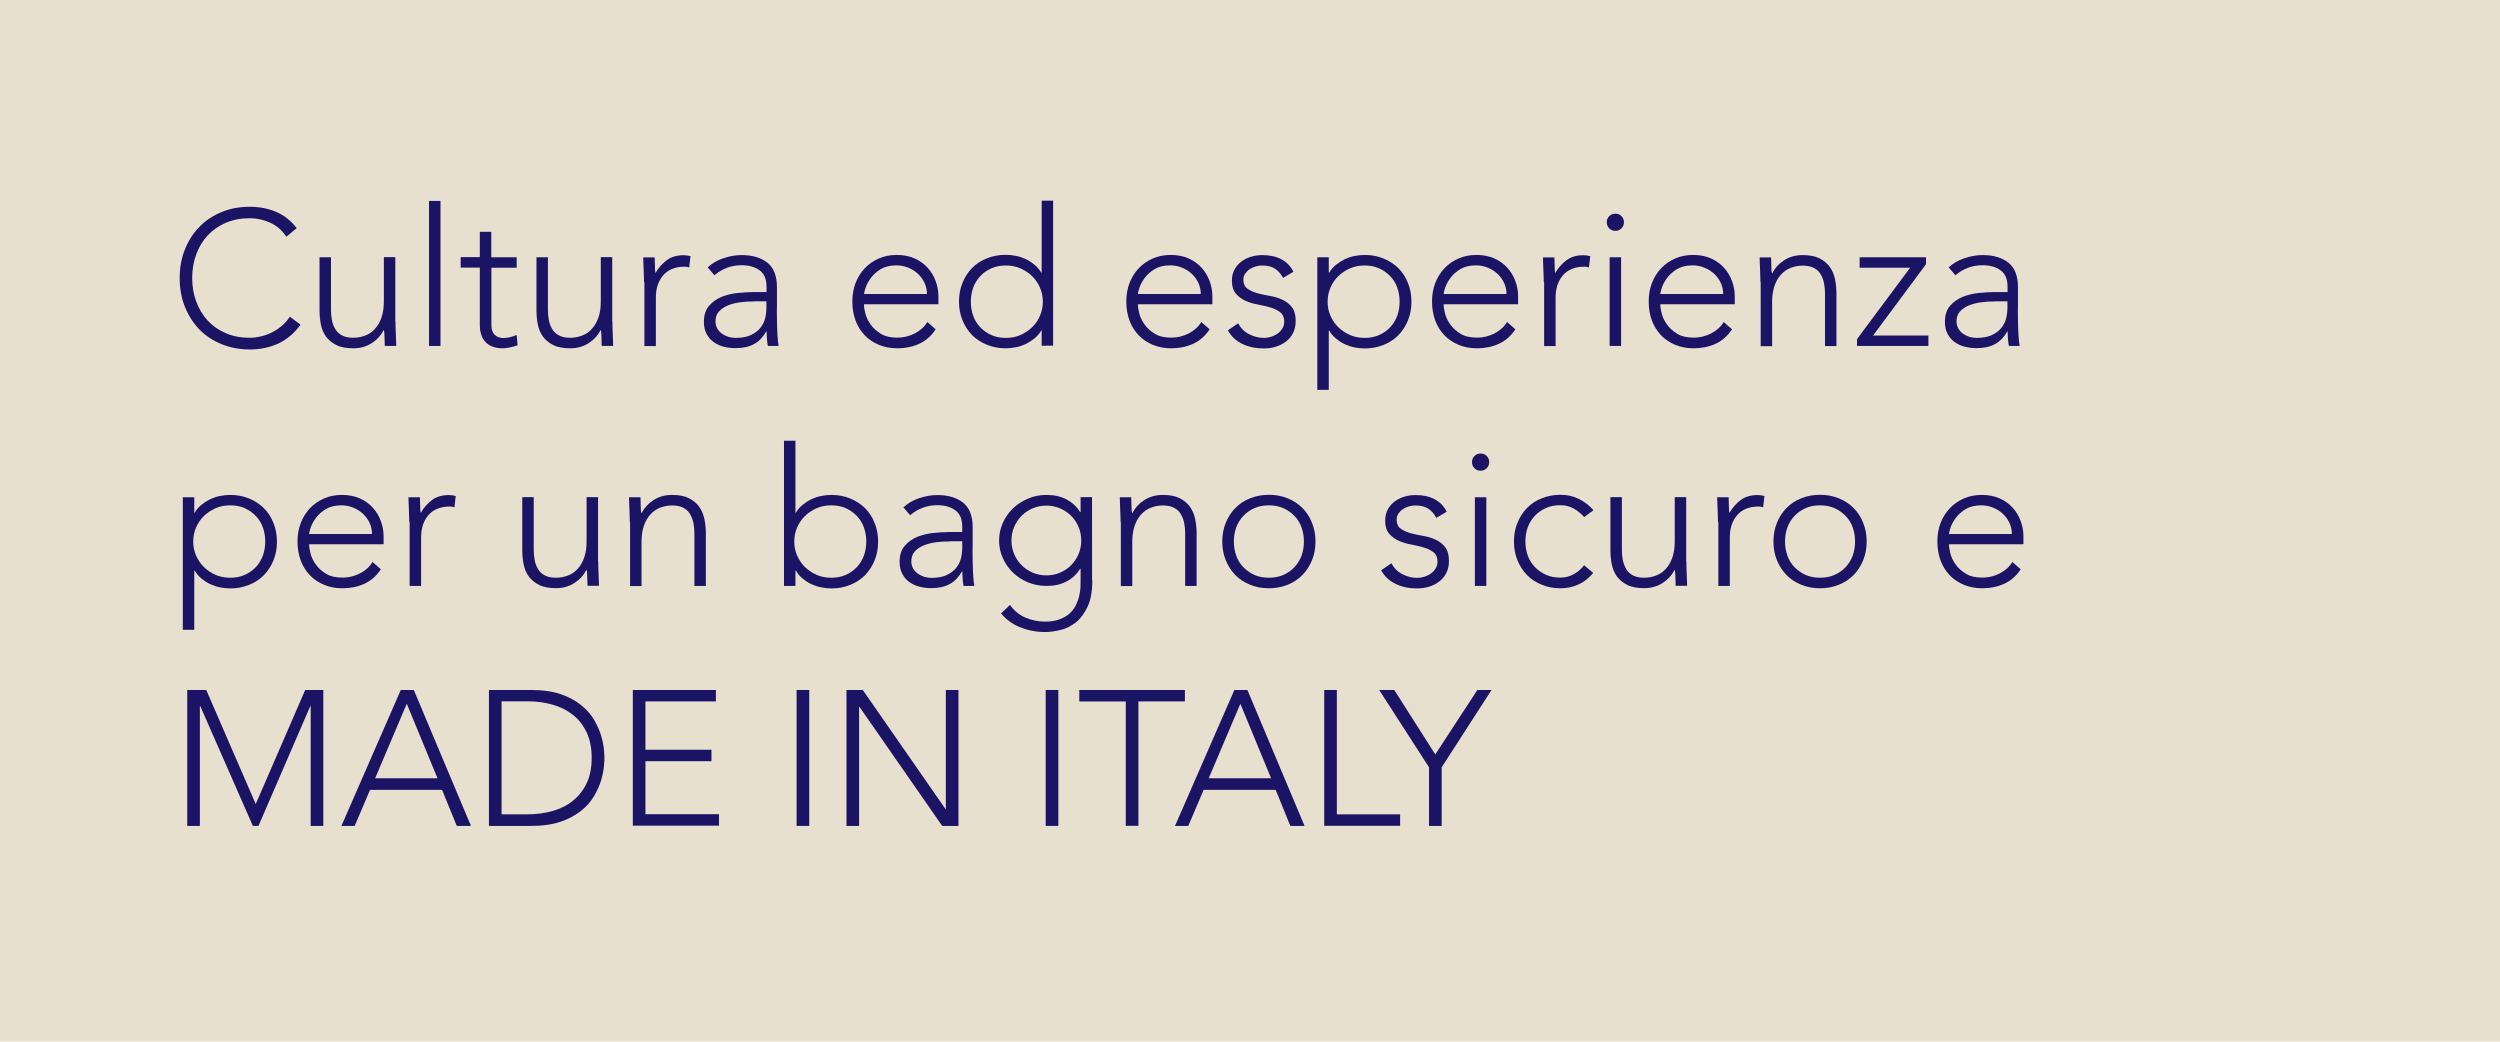 <?xml version="1.0" encoding="utf-8"?>
<!-- Generator: Adobe Illustrator 26.3.1, SVG Export Plug-In . SVG Version: 6.00 Build 0)  -->
<svg version="1.1" id="Livello_1" xmlns="http://www.w3.org/2000/svg" xmlns:xlink="http://www.w3.org/1999/xlink" x="0px" y="0px"
	 viewBox="0 0 1920 800" style="enable-background:new 0 0 1920 800;" xml:space="preserve">
<style type="text/css">
	.st0{fill:#E8E0CF;}
	.st1{fill:#736357;}
	.st2{fill:#662D91;}
	.st3{fill:#998675;}
	.st4{fill:#1B1464;}
</style>
<rect x="-4.8" y="-0.7" class="st0" width="1930.4" height="808.8"/>
<g>
	<path class="st4" d="M230.8,249.4c-5,6.8-10.8,11.6-17.4,14.6c-6.6,2.9-13.7,4.4-21.4,4.4c-8,0-15.3-1.4-21.9-4.1
		c-6.6-2.7-12.3-6.5-17-11.3c-4.7-4.9-8.4-10.7-11.1-17.4c-2.7-6.7-4-14.1-4-22s1.3-15.3,4-22c2.7-6.7,6.3-12.5,11.1-17.3
		c4.7-4.9,10.4-8.7,17-11.4c6.6-2.8,13.9-4.1,21.9-4.1c7.1,0,13.7,1.3,19.8,3.8c6.1,2.5,11.5,6.7,16.1,12.6l-8,6.6
		c-3.2-4.9-7.4-8.5-12.5-10.8c-5.1-2.3-10.2-3.4-15.6-3.4c-6.8,0-12.9,1.2-18.4,3.5c-5.5,2.4-10.1,5.6-13.9,9.7s-6.8,9-8.8,14.6
		c-2.1,5.6-3.1,11.6-3.1,18.1s1,12.5,3.1,18.1c2.1,5.6,5,10.5,8.8,14.6s8.5,7.4,13.9,9.7c5.5,2.4,11.6,3.5,18.4,3.5
		c2.7,0,5.4-0.3,8.3-1c2.8-0.6,5.6-1.6,8.3-2.9c2.7-1.3,5.3-3,7.7-5c2.5-2,4.6-4.4,6.5-7.3L230.8,249.4z"/>
	<path class="st4" d="M303.7,246.6c0,1.3,0,2.8,0.1,4.6c0.1,1.8,0.2,3.7,0.2,5.5c0,1.9,0.1,3.6,0.2,5.2c0.1,1.6,0.1,2.9,0.1,3.8
		h-8.8c-0.1-2.6-0.2-5-0.2-7.4c-0.1-2.4-0.2-3.9-0.4-4.6h-0.4c-1.8,3.7-4.7,7-8.8,9.7c-4.1,2.7-8.9,4.1-14.4,4.1
		c-5.3,0-9.7-0.8-13-2.5c-3.4-1.7-6-3.9-8-6.6c-1.9-2.7-3.2-5.8-3.9-9.4c-0.7-3.5-1-7.2-1-10.9v-40.5h8.8v40.1c0,2.8,0.2,5.4,0.7,8
		c0.5,2.6,1.3,4.9,2.6,7c1.2,2.1,2.9,3.7,5.2,4.9c2.2,1.2,5.1,1.8,8.6,1.8c3.2,0,6.3-0.6,9.2-1.7c2.9-1.1,5.4-2.8,7.5-5.2
		c2.1-2.3,3.8-5.2,5-8.7c1.2-3.5,1.8-7.6,1.8-12.3v-34h8.8V246.6z"/>
	<path class="st4" d="M329.5,154.3h8.8v111.4h-8.8V154.3z"/>
	<path class="st4" d="M396.9,205.6h-19.5V250c0,3,0.8,5.4,2.5,7.1c1.7,1.7,4,2.5,6.9,2.5c1.7,0,3.4-0.2,5.1-0.7
		c1.7-0.4,3.4-1,4.9-1.7l0.7,8c-1.7,0.6-3.6,1.1-5.7,1.6c-2.2,0.5-4.1,0.7-5.7,0.7c-3.1,0-5.8-0.5-8.1-1.4c-2.3-0.9-4.1-2.2-5.5-3.8
		c-1.4-1.6-2.4-3.4-3-5.5c-0.6-2.1-1-4.4-1-6.9v-44.4h-14.7v-8h14.7V178h8.8v19.6h19.5V205.6z"/>
	<path class="st4" d="M470.3,246.6c0,1.3,0,2.8,0.1,4.6c0.1,1.8,0.2,3.7,0.2,5.5c0,1.9,0.1,3.6,0.2,5.2c0.1,1.6,0.1,2.9,0.1,3.8
		h-8.8c-0.1-2.6-0.2-5-0.2-7.4c-0.1-2.4-0.2-3.9-0.4-4.6h-0.4c-1.8,3.7-4.7,7-8.8,9.7c-4.1,2.7-8.9,4.1-14.4,4.1
		c-5.3,0-9.7-0.8-13-2.5c-3.4-1.7-6-3.9-8-6.6c-1.9-2.7-3.2-5.8-3.9-9.4c-0.7-3.5-1-7.2-1-10.9v-40.5h8.8v40.1c0,2.8,0.2,5.4,0.7,8
		c0.5,2.6,1.3,4.9,2.6,7c1.2,2.1,2.9,3.7,5.2,4.9c2.2,1.2,5.1,1.8,8.6,1.8c3.2,0,6.3-0.6,9.2-1.7c2.9-1.1,5.4-2.8,7.5-5.2
		c2.1-2.3,3.8-5.2,5-8.7c1.2-3.5,1.8-7.6,1.8-12.3v-34h8.8V246.6z"/>
	<path class="st4" d="M494.6,216.8c0-1.3-0.1-2.8-0.1-4.6c-0.1-1.8-0.2-3.7-0.2-5.5c-0.1-1.9-0.1-3.6-0.2-5.2
		c-0.1-1.6-0.1-2.9-0.1-3.8h8.8c0.1,2.6,0.2,5,0.2,7.4c0,2.4,0.2,3.9,0.4,4.6c2.3-4,5.2-7.3,8.7-9.9c3.5-2.6,7.9-3.8,13-3.8
		c0.9,0,1.7,0.1,2.6,0.2c0.8,0.1,1.7,0.3,2.6,0.5l-1,8.7c-1.2-0.4-2.3-0.6-3.4-0.6c-3.8,0-7.1,0.6-9.9,1.8c-2.8,1.2-5.1,2.9-6.9,5.1
		c-1.8,2.2-3.2,4.7-4.1,7.6c-0.9,2.9-1.3,6-1.3,9.4v37.1h-8.8V216.8z"/>
	<path class="st4" d="M596.6,237.1c0,3.3,0,6.3,0.1,9c0,2.7,0.1,5.1,0.2,7.4c0.1,2.3,0.2,4.4,0.4,6.3c0.1,2,0.4,3.9,0.7,5.9h-8.3
		c-0.6-3.3-0.9-7-0.9-11.1h-0.3c-2.6,4.4-5.7,7.7-9.5,9.7c-3.8,2.1-8.6,3.1-14.4,3.1c-2.9,0-5.8-0.4-8.7-1.1
		c-2.9-0.7-5.4-1.9-7.7-3.5c-2.3-1.6-4.1-3.7-5.5-6.3c-1.4-2.6-2.1-5.6-2.1-9.3c0-5.2,1.3-9.3,4-12.4c2.7-3,5.9-5.3,9.8-6.9
		c3.9-1.5,8-2.5,12.4-2.9c4.4-0.4,8.2-0.7,11.6-0.7h10.3v-4.1c0-5.9-1.8-10.1-5.5-12.7c-3.6-2.6-8.2-3.8-13.7-3.8
		c-7.9,0-14.8,2.6-20.8,7.7l-5.2-6c3.2-3.1,7.3-5.5,12.1-7.1c4.8-1.6,9.4-2.4,13.9-2.4c8.3,0,14.8,1.9,19.8,5.8
		c4.9,3.9,7.4,10.1,7.4,18.8V237.1z M578.9,231.5c-3.7,0-7.3,0.2-10.8,0.7c-3.5,0.5-6.6,1.3-9.4,2.5c-2.8,1.2-5,2.8-6.7,4.7
		c-1.7,2-2.5,4.4-2.5,7.4c0,2.1,0.5,3.9,1.4,5.5c0.9,1.6,2.1,2.9,3.6,4c1.5,1,3.1,1.8,4.9,2.4c1.8,0.5,3.7,0.8,5.5,0.8
		c4.7,0,8.6-0.7,11.6-2.1c3-1.4,5.5-3.2,7.3-5.4c1.8-2.2,3.1-4.7,3.8-7.5c0.7-2.8,1-5.6,1-8.5v-4.6H578.9z"/>
	<path class="st4" d="M718.6,252.9c-3.4,5.2-7.7,8.9-12.8,11.2c-5.1,2.3-10.6,3.4-16.7,3.4c-5.2,0-9.9-0.9-14.2-2.7
		c-4.2-1.8-7.9-4.2-10.9-7.4c-3-3.2-5.4-7-7-11.4c-1.6-4.4-2.4-9.2-2.4-14.5c0-5.1,0.8-9.8,2.5-14.2c1.7-4.3,4-8.1,7.1-11.3
		c3-3.2,6.6-5.7,10.8-7.5c4.1-1.8,8.7-2.7,13.7-2.7c5.2,0,9.8,0.9,13.8,2.7c4,1.8,7.3,4.2,10,7.2c2.7,3,4.7,6.4,6.1,10.2
		c1.4,3.8,2.1,7.7,2.1,11.6v6.2h-57.2c0,1.9,0.4,4.3,1.1,7.1c0.7,2.9,2.1,5.7,4.1,8.5c2,2.8,4.6,5.1,7.9,7.1c3.3,2,7.5,2.9,12.8,2.9
		c4.5,0,8.9-1.1,13.1-3.2c4.2-2.2,7.5-5.1,9.7-8.8L718.6,252.9z M711.9,225.9c0-3-0.6-5.9-1.8-8.5c-1.2-2.7-2.9-5-5-7
		c-2.1-2-4.6-3.6-7.5-4.8c-2.9-1.2-6-1.8-9.2-1.8c-4.8,0-8.8,1-12,2.9c-3.2,2-5.7,4.2-7.6,6.8c-1.9,2.6-3.2,5-4,7.4
		c-0.8,2.4-1.2,4.1-1.2,4.9H711.9z"/>
	<path class="st4" d="M800,253.8h-0.3c-1.4,2.4-3.1,4.4-5.2,6.1c-2.1,1.7-4.3,3.1-6.7,4.3c-2.4,1.1-4.9,2-7.6,2.5
		c-2.7,0.5-5.3,0.8-7.8,0.8c-5.2,0-10-0.9-14.4-2.7c-4.4-1.8-8.2-4.2-11.4-7.4c-3.1-3.2-5.6-7-7.4-11.4c-1.8-4.4-2.7-9.2-2.7-14.4
		c0-5.2,0.9-10,2.7-14.4c1.8-4.4,4.2-8.2,7.4-11.4c3.1-3.2,6.9-5.7,11.4-7.4c4.4-1.8,9.2-2.7,14.4-2.7c2.6,0,5.2,0.3,7.8,0.8
		c2.7,0.5,5.2,1.4,7.6,2.5c2.4,1.1,4.6,2.6,6.7,4.3c2.1,1.7,3.8,3.8,5.2,6.1h0.3v-55.3h8.8v111.4H800V253.8z M800.9,231.7
		c0-3.8-0.7-7.4-2.2-10.8s-3.5-6.3-6-8.8c-2.6-2.5-5.6-4.5-9-6c-3.4-1.5-7.2-2.2-11.2-2.2c-4.1,0-7.9,0.7-11.2,2.2
		c-3.3,1.5-6.2,3.5-8.5,6s-4.2,5.5-5.4,8.8c-1.2,3.4-1.8,7-1.8,10.8s0.6,7.4,1.8,10.8c1.2,3.4,3,6.3,5.4,8.8s5.2,4.5,8.5,6
		c3.3,1.5,7.1,2.2,11.2,2.2c4,0,7.8-0.7,11.2-2.2c3.4-1.5,6.4-3.5,9-6c2.6-2.5,4.6-5.5,6-8.8S800.9,235.5,800.9,231.7z"/>
	<path class="st4" d="M929,252.9c-3.4,5.2-7.7,8.9-12.8,11.2c-5.1,2.3-10.6,3.4-16.7,3.4c-5.2,0-9.9-0.9-14.2-2.7
		c-4.2-1.8-7.9-4.2-10.9-7.4c-3-3.2-5.4-7-7-11.4c-1.6-4.4-2.4-9.2-2.4-14.5c0-5.1,0.8-9.8,2.5-14.2c1.7-4.3,4-8.1,7.1-11.3
		c3-3.2,6.6-5.7,10.8-7.5c4.1-1.8,8.7-2.7,13.7-2.7c5.2,0,9.8,0.9,13.8,2.7c4,1.8,7.3,4.2,10,7.2c2.7,3,4.7,6.4,6.1,10.2
		c1.4,3.8,2.1,7.7,2.1,11.6v6.2h-57.2c0,1.9,0.4,4.3,1.1,7.1c0.7,2.9,2.1,5.7,4.1,8.5c2,2.8,4.6,5.1,7.9,7.1c3.3,2,7.5,2.9,12.8,2.9
		c4.5,0,8.9-1.1,13.1-3.2c4.2-2.2,7.5-5.1,9.7-8.8L929,252.9z M922.2,225.9c0-3-0.6-5.9-1.8-8.5c-1.2-2.7-2.9-5-5-7
		c-2.1-2-4.6-3.6-7.5-4.8c-2.9-1.2-6-1.8-9.2-1.8c-4.8,0-8.8,1-12,2.9c-3.2,2-5.7,4.2-7.6,6.8c-1.9,2.6-3.2,5-4,7.4
		c-0.8,2.4-1.2,4.1-1.2,4.9H922.2z"/>
	<path class="st4" d="M950.9,248.3c1.9,3.6,4.6,6.4,8.3,8.3c3.6,1.9,7.5,2.9,11.5,2.9c1.9,0,3.7-0.3,5.6-0.9c1.9-0.6,3.5-1.4,5-2.5
		c1.5-1.1,2.7-2.4,3.6-3.9c0.9-1.5,1.4-3.3,1.4-5.2c0-3.1-1-5.5-3-7.1c-2-1.6-4.5-2.8-7.4-3.7c-2.9-0.9-6.2-1.6-9.7-2.3
		c-3.5-0.6-6.8-1.6-9.7-2.9s-5.4-3.2-7.4-5.5c-2-2.4-3-5.7-3-10c0-3.3,0.7-6.2,2.1-8.7c1.4-2.5,3.2-4.5,5.4-6.1
		c2.2-1.6,4.7-2.8,7.4-3.6c2.8-0.8,5.6-1.2,8.4-1.2c5.6,0,10.4,1,14.5,3.1c4.1,2.1,7.2,5.3,9.5,9.7l-8,4.7c-1.7-3.1-3.8-5.5-6.3-7.1
		s-5.8-2.4-9.8-2.4c-1.6,0-3.2,0.2-4.9,0.7c-1.7,0.5-3.3,1.2-4.6,2.1c-1.4,0.9-2.5,2-3.5,3.4c-0.9,1.4-1.4,2.9-1.4,4.7
		c0,3,1,5.3,3,6.8c2,1.5,4.5,2.6,7.4,3.5c2.9,0.8,6.2,1.5,9.7,2.1c3.5,0.6,6.8,1.5,9.7,2.9c2.9,1.3,5.4,3.2,7.4,5.7
		c2,2.5,3,6.1,3,10.7c0,3.5-0.7,6.6-2,9.2c-1.3,2.6-3.1,4.8-5.5,6.6c-2.3,1.8-4.9,3.1-7.9,4c-2.9,0.9-6,1.3-9.3,1.3
		c-5.9,0-11.3-1.1-16.1-3.4c-4.9-2.3-8.6-5.7-11.3-10.5L950.9,248.3z"/>
	<path class="st4" d="M1011.7,197.6h8.8v11.9h0.3c1.4-2.4,3.1-4.4,5.2-6.1c2.1-1.7,4.3-3.1,6.7-4.3c2.4-1.1,4.9-2,7.6-2.5
		c2.7-0.5,5.3-0.8,7.8-0.8c5.2,0,10,0.9,14.4,2.7c4.4,1.8,8.2,4.3,11.4,7.4c3.2,3.2,5.7,7,7.4,11.4c1.8,4.4,2.7,9.2,2.7,14.4
		c0,5.2-0.9,10-2.7,14.4c-1.8,4.4-4.3,8.2-7.4,11.4c-3.2,3.2-7,5.7-11.4,7.4c-4.4,1.8-9.2,2.7-14.4,2.7c-2.6,0-5.2-0.3-7.8-0.8
		c-2.7-0.5-5.2-1.4-7.6-2.5c-2.4-1.1-4.6-2.6-6.7-4.3c-2.1-1.7-3.8-3.8-5.2-6.1h-0.3v45.5h-8.8V197.6z M1019.6,231.7
		c0,3.8,0.7,7.4,2.2,10.8c1.5,3.4,3.5,6.3,6,8.8c2.6,2.5,5.6,4.5,9,6c3.4,1.5,7.2,2.2,11.2,2.2c4.1,0,7.9-0.7,11.2-2.2
		c3.3-1.5,6.2-3.5,8.5-6s4.2-5.5,5.4-8.8c1.2-3.4,1.8-7,1.8-10.8s-0.6-7.4-1.8-10.8c-1.2-3.4-3-6.3-5.4-8.8s-5.2-4.5-8.5-6
		c-3.3-1.5-7.1-2.2-11.2-2.2c-4,0-7.8,0.7-11.2,2.2c-3.4,1.5-6.4,3.5-9,6c-2.6,2.5-4.6,5.5-6,8.8
		C1020.4,224.2,1019.6,227.9,1019.6,231.7z"/>
	<path class="st4" d="M1163.8,252.9c-3.4,5.2-7.7,8.9-12.8,11.2c-5.1,2.3-10.6,3.4-16.7,3.4c-5.2,0-9.9-0.9-14.2-2.7
		c-4.2-1.8-7.9-4.2-10.9-7.4c-3-3.2-5.4-7-7-11.4c-1.6-4.4-2.4-9.2-2.4-14.5c0-5.1,0.8-9.8,2.5-14.2c1.7-4.3,4-8.1,7.1-11.3
		c3-3.2,6.6-5.7,10.8-7.5c4.1-1.8,8.7-2.7,13.7-2.7c5.2,0,9.8,0.9,13.8,2.7c4,1.8,7.3,4.2,10,7.2c2.7,3,4.7,6.4,6.1,10.2
		c1.4,3.8,2.1,7.7,2.1,11.6v6.2h-57.2c0,1.9,0.4,4.3,1.1,7.1c0.7,2.9,2.1,5.7,4.1,8.5c2,2.8,4.6,5.1,7.9,7.1c3.3,2,7.5,2.9,12.8,2.9
		c4.5,0,8.9-1.1,13.1-3.2c4.2-2.2,7.5-5.1,9.7-8.8L1163.8,252.9z M1157,225.9c0-3-0.6-5.9-1.8-8.5c-1.2-2.7-2.9-5-5-7
		c-2.1-2-4.6-3.6-7.5-4.8c-2.9-1.2-6-1.8-9.2-1.8c-4.8,0-8.8,1-12,2.9c-3.2,2-5.7,4.2-7.6,6.8c-1.9,2.6-3.2,5-4,7.4
		c-0.8,2.4-1.2,4.1-1.2,4.9H1157z"/>
	<path class="st4" d="M1185.6,216.8c0-1.3-0.1-2.8-0.1-4.6c-0.1-1.8-0.2-3.7-0.2-5.5c-0.1-1.9-0.1-3.6-0.2-5.2
		c-0.1-1.6-0.1-2.9-0.1-3.8h8.8c0.1,2.6,0.2,5,0.2,7.4c0,2.4,0.2,3.9,0.4,4.6c2.3-4,5.2-7.3,8.7-9.9c3.5-2.6,7.9-3.8,13-3.8
		c0.9,0,1.7,0.1,2.6,0.2c0.8,0.1,1.7,0.3,2.6,0.5l-1,8.7c-1.2-0.4-2.3-0.6-3.4-0.6c-3.8,0-7.1,0.6-9.9,1.8c-2.8,1.2-5.1,2.9-6.9,5.1
		c-1.8,2.2-3.2,4.7-4.1,7.6c-0.9,2.9-1.3,6-1.3,9.4v37.1h-8.8V216.8z"/>
	<path class="st4" d="M1234,170.7c0-1.9,0.6-3.4,1.9-4.7c1.3-1.3,2.8-1.9,4.7-1.9c1.9,0,3.4,0.6,4.7,1.9c1.3,1.3,1.9,2.9,1.9,4.7
		c0,1.9-0.6,3.4-1.9,4.7c-1.3,1.3-2.9,1.9-4.7,1.9c-1.9,0-3.4-0.6-4.7-1.9C1234.6,174.1,1234,172.5,1234,170.7z M1236.2,197.6h8.8
		v68.1h-8.8V197.6z"/>
	<path class="st4" d="M1330.2,252.9c-3.4,5.2-7.7,8.9-12.8,11.2c-5.1,2.3-10.6,3.4-16.7,3.4c-5.2,0-9.9-0.9-14.2-2.7
		c-4.2-1.8-7.9-4.2-10.9-7.4c-3-3.2-5.4-7-7-11.4c-1.6-4.4-2.4-9.2-2.4-14.5c0-5.1,0.8-9.8,2.5-14.2c1.7-4.3,4-8.1,7.1-11.3
		c3-3.2,6.6-5.7,10.8-7.5c4.1-1.8,8.7-2.7,13.7-2.7c5.2,0,9.8,0.9,13.8,2.7c4,1.8,7.3,4.2,10,7.2c2.7,3,4.7,6.4,6.1,10.2
		c1.4,3.8,2.1,7.7,2.1,11.6v6.2h-57.2c0,1.9,0.4,4.3,1.1,7.1c0.7,2.9,2.1,5.7,4.1,8.5c2,2.8,4.6,5.1,7.9,7.1c3.3,2,7.5,2.9,12.8,2.9
		c4.5,0,8.9-1.1,13.1-3.2c4.2-2.2,7.5-5.1,9.7-8.8L1330.2,252.9z M1323.4,225.9c0-3-0.6-5.9-1.8-8.5c-1.2-2.7-2.9-5-5-7
		c-2.1-2-4.6-3.6-7.5-4.8c-2.9-1.2-6-1.8-9.2-1.8c-4.8,0-8.8,1-12,2.9c-3.2,2-5.7,4.2-7.6,6.8c-1.9,2.6-3.2,5-4,7.4
		c-0.8,2.4-1.2,4.1-1.2,4.9H1323.4z"/>
	<path class="st4" d="M1352,216.8c0-1.3-0.1-2.8-0.1-4.6c-0.1-1.8-0.2-3.7-0.2-5.5c-0.1-1.9-0.1-3.6-0.2-5.2
		c-0.1-1.6-0.1-2.9-0.1-3.8h8.8c0.1,2.6,0.2,5,0.2,7.4c0,2.4,0.2,3.9,0.4,4.6h0.4c1.8-3.7,4.7-7,8.8-9.7c4.1-2.7,8.9-4.1,14.4-4.1
		c5.3,0,9.6,0.8,13,2.5c3.3,1.7,6,3.9,7.9,6.6c1.9,2.7,3.2,5.8,4,9.4c0.7,3.5,1.1,7.2,1.1,10.9v40.5h-8.8v-40.1c0-2.8-0.2-5.4-0.7-8
		c-0.5-2.6-1.4-4.9-2.6-7c-1.2-2.1-2.9-3.7-5.2-4.9c-2.2-1.2-5.1-1.8-8.6-1.8c-3.2,0-6.3,0.6-9.2,1.7c-2.9,1.1-5.4,2.9-7.5,5.2
		c-2.1,2.3-3.8,5.2-5,8.7c-1.2,3.5-1.8,7.6-1.8,12.3v34h-8.8V216.8z"/>
	<path class="st4" d="M1426.2,260.4l40.8-54.8h-38.8v-8h51v5.3l-40.7,54.8h42.5v8h-54.8V260.4z"/>
	<path class="st4" d="M1549.7,237.1c0,3.3,0,6.3,0.1,9c0,2.7,0.1,5.1,0.2,7.4c0.1,2.3,0.2,4.4,0.4,6.3c0.1,2,0.4,3.9,0.7,5.9h-8.3
		c-0.6-3.3-0.9-7-0.9-11.1h-0.3c-2.6,4.4-5.7,7.7-9.5,9.7c-3.8,2.1-8.6,3.1-14.4,3.1c-2.9,0-5.8-0.4-8.7-1.1
		c-2.9-0.7-5.4-1.9-7.7-3.5c-2.3-1.6-4.1-3.7-5.5-6.3c-1.4-2.6-2.1-5.6-2.1-9.3c0-5.2,1.3-9.3,4-12.4c2.7-3,5.9-5.3,9.8-6.9
		c3.9-1.5,8-2.5,12.4-2.9c4.4-0.4,8.2-0.7,11.6-0.7h10.3v-4.1c0-5.9-1.8-10.1-5.5-12.7c-3.6-2.6-8.2-3.8-13.7-3.8
		c-7.9,0-14.8,2.6-20.8,7.7l-5.2-6c3.2-3.1,7.3-5.5,12.1-7.1c4.8-1.6,9.4-2.4,13.9-2.4c8.3,0,14.8,1.9,19.8,5.8
		c4.9,3.9,7.4,10.1,7.4,18.8V237.1z M1532,231.5c-3.7,0-7.3,0.2-10.8,0.7c-3.5,0.5-6.6,1.3-9.4,2.5c-2.8,1.2-5,2.8-6.7,4.7
		c-1.7,2-2.5,4.4-2.5,7.4c0,2.1,0.5,3.9,1.4,5.5c0.9,1.6,2.1,2.9,3.6,4c1.5,1,3.1,1.8,4.9,2.4c1.8,0.5,3.7,0.8,5.5,0.8
		c4.7,0,8.6-0.7,11.6-2.1c3-1.4,5.5-3.2,7.3-5.4c1.8-2.2,3.1-4.7,3.8-7.5c0.7-2.8,1-5.6,1-8.5v-4.6H1532z"/>
	<path class="st4" d="M140.4,381.9h8.8v11.9h0.3c1.4-2.4,3.1-4.4,5.2-6.1c2.1-1.7,4.3-3.1,6.7-4.3c2.4-1.1,4.9-2,7.6-2.5
		c2.7-0.5,5.3-0.8,7.8-0.8c5.2,0,10,0.9,14.4,2.7c4.4,1.8,8.2,4.3,11.4,7.4c3.2,3.2,5.7,7,7.4,11.4c1.8,4.4,2.7,9.2,2.7,14.4
		c0,5.2-0.9,10-2.7,14.4c-1.8,4.4-4.3,8.2-7.4,11.4c-3.2,3.2-7,5.7-11.4,7.4c-4.4,1.8-9.2,2.7-14.4,2.7c-2.6,0-5.2-0.3-7.8-0.8
		c-2.7-0.5-5.2-1.4-7.6-2.5c-2.4-1.1-4.6-2.6-6.7-4.3c-2.1-1.7-3.8-3.8-5.2-6.1h-0.3v45.5h-8.8V381.9z M148.4,415.9
		c0,3.8,0.7,7.4,2.2,10.8c1.5,3.4,3.5,6.3,6,8.8c2.6,2.5,5.6,4.5,9,6c3.4,1.5,7.2,2.2,11.2,2.2c4.1,0,7.9-0.7,11.2-2.2
		c3.3-1.5,6.2-3.5,8.5-6c2.4-2.5,4.1-5.5,5.4-8.8c1.2-3.4,1.8-7,1.8-10.8s-0.6-7.4-1.8-10.8c-1.2-3.4-3-6.3-5.4-8.8
		c-2.4-2.5-5.2-4.5-8.5-6c-3.3-1.5-7.1-2.2-11.2-2.2c-4,0-7.8,0.7-11.2,2.2c-3.4,1.5-6.4,3.5-9,6c-2.6,2.5-4.6,5.5-6,8.8
		C149.1,408.5,148.4,412.1,148.4,415.9z"/>
	<path class="st4" d="M292.5,437.2c-3.4,5.2-7.7,8.9-12.8,11.2c-5.1,2.3-10.6,3.4-16.7,3.4c-5.2,0-9.9-0.9-14.2-2.7
		c-4.2-1.8-7.9-4.2-10.9-7.4c-3-3.2-5.4-7-7-11.4c-1.6-4.4-2.4-9.2-2.4-14.5c0-5.1,0.8-9.8,2.5-14.2c1.7-4.3,4-8.1,7.1-11.3
		c3-3.2,6.6-5.7,10.8-7.5c4.1-1.8,8.7-2.7,13.7-2.7c5.2,0,9.8,0.9,13.8,2.7c4,1.8,7.3,4.2,10,7.2c2.7,3,4.7,6.4,6.1,10.2
		c1.4,3.8,2.1,7.7,2.1,11.6v6.2h-57.2c0,1.9,0.4,4.3,1.1,7.1c0.7,2.9,2.1,5.7,4.1,8.5c2,2.8,4.6,5.1,7.9,7.1c3.3,2,7.5,2.9,12.8,2.9
		c4.5,0,8.9-1.1,13.1-3.2c4.2-2.2,7.5-5.1,9.7-8.8L292.5,437.2z M285.7,410.2c0-3-0.6-5.9-1.8-8.5c-1.2-2.7-2.9-5-5-7
		c-2.1-2-4.6-3.6-7.5-4.8c-2.9-1.2-6-1.8-9.2-1.8c-4.8,0-8.8,1-12,2.9c-3.2,2-5.7,4.2-7.6,6.8c-1.9,2.6-3.2,5-4,7.4
		c-0.8,2.4-1.2,4.1-1.2,4.9H285.7z"/>
	<path class="st4" d="M314.3,401c0-1.3-0.1-2.8-0.1-4.6c-0.1-1.8-0.2-3.7-0.2-5.5c-0.1-1.9-0.1-3.6-0.2-5.2
		c-0.1-1.6-0.1-2.9-0.1-3.8h8.8c0.1,2.6,0.2,5,0.2,7.4c0,2.4,0.2,3.9,0.4,4.6c2.3-4,5.2-7.3,8.7-9.9c3.5-2.6,7.9-3.8,13-3.8
		c0.9,0,1.7,0.1,2.6,0.2c0.8,0.1,1.7,0.3,2.6,0.5l-1,8.7c-1.2-0.4-2.3-0.6-3.4-0.6c-3.8,0-7.1,0.6-9.9,1.8c-2.8,1.2-5.1,2.9-6.9,5.1
		c-1.8,2.2-3.2,4.7-4.1,7.6c-0.9,2.9-1.3,6-1.3,9.4V450h-8.8V401z"/>
	<path class="st4" d="M459.4,430.8c0,1.3,0,2.8,0.1,4.6c0.1,1.8,0.2,3.7,0.2,5.5c0,1.9,0.1,3.6,0.2,5.2c0.1,1.6,0.1,2.9,0.1,3.8
		h-8.8c-0.1-2.6-0.2-5-0.2-7.4c-0.1-2.4-0.2-3.9-0.4-4.6h-0.4c-1.8,3.7-4.7,7-8.8,9.7c-4.1,2.7-8.9,4.1-14.4,4.1
		c-5.3,0-9.7-0.8-13-2.5c-3.4-1.7-6-3.9-8-6.6c-1.9-2.7-3.2-5.8-3.9-9.4c-0.7-3.5-1-7.2-1-10.9v-40.5h8.8V422c0,2.8,0.2,5.4,0.7,8
		c0.5,2.6,1.3,4.9,2.6,7c1.2,2.1,2.9,3.7,5.2,4.9c2.2,1.2,5.1,1.8,8.6,1.8c3.2,0,6.3-0.6,9.2-1.7c2.9-1.1,5.4-2.8,7.5-5.2
		c2.1-2.3,3.8-5.2,5-8.7c1.2-3.5,1.8-7.6,1.8-12.3v-34h8.8V430.8z"/>
	<path class="st4" d="M483.7,401c0-1.3-0.1-2.8-0.1-4.6c-0.1-1.8-0.2-3.7-0.2-5.5c-0.1-1.9-0.1-3.6-0.2-5.2
		c-0.1-1.6-0.1-2.9-0.1-3.8h8.8c0.1,2.6,0.2,5,0.2,7.4c0,2.4,0.2,3.9,0.4,4.6h0.4c1.8-3.7,4.7-7,8.8-9.7c4.1-2.7,8.9-4.1,14.4-4.1
		c5.3,0,9.6,0.8,13,2.5c3.3,1.7,6,3.9,7.9,6.6c1.9,2.7,3.2,5.8,4,9.4c0.7,3.5,1.1,7.2,1.1,10.9V450h-8.8v-40.1c0-2.8-0.2-5.4-0.7-8
		c-0.5-2.6-1.4-4.9-2.6-7c-1.2-2.1-2.9-3.7-5.2-4.9c-2.2-1.2-5.1-1.8-8.6-1.8c-3.2,0-6.3,0.6-9.2,1.7c-2.9,1.1-5.4,2.9-7.5,5.2
		c-2.1,2.3-3.8,5.2-5,8.7c-1.2,3.5-1.8,7.6-1.8,12.3v34h-8.8V401z"/>
	<path class="st4" d="M602.1,338.5h8.8v55.3h0.3c1.4-2.4,3.1-4.4,5.2-6.1c2.1-1.7,4.3-3.1,6.7-4.3c2.4-1.1,4.9-2,7.6-2.5
		c2.7-0.5,5.3-0.8,7.8-0.8c5.2,0,10,0.9,14.4,2.7c4.4,1.8,8.2,4.3,11.4,7.4c3.2,3.2,5.7,7,7.4,11.4c1.8,4.4,2.7,9.2,2.7,14.4
		c0,5.2-0.9,10-2.7,14.4c-1.8,4.4-4.3,8.2-7.4,11.4c-3.2,3.2-7,5.7-11.4,7.4c-4.4,1.8-9.2,2.7-14.4,2.7c-2.6,0-5.2-0.3-7.8-0.8
		c-2.7-0.5-5.2-1.4-7.6-2.5c-2.4-1.1-4.6-2.6-6.7-4.3c-2.1-1.7-3.8-3.8-5.2-6.1h-0.3V450h-8.8V338.5z M610,415.9
		c0,3.8,0.7,7.4,2.2,10.8c1.5,3.4,3.5,6.3,6,8.8c2.6,2.5,5.6,4.5,9,6c3.4,1.5,7.2,2.2,11.2,2.2c4.1,0,7.9-0.7,11.2-2.2
		c3.3-1.5,6.2-3.5,8.5-6c2.4-2.5,4.1-5.5,5.4-8.8c1.2-3.4,1.8-7,1.8-10.8s-0.6-7.4-1.8-10.8c-1.2-3.4-3-6.3-5.4-8.8
		c-2.4-2.5-5.2-4.5-8.5-6c-3.3-1.5-7.1-2.2-11.2-2.2c-4,0-7.8,0.7-11.2,2.2c-3.4,1.5-6.4,3.5-9,6c-2.6,2.5-4.6,5.5-6,8.8
		C610.7,408.5,610,412.1,610,415.9z"/>
	<path class="st4" d="M746.9,421.4c0,3.3,0,6.3,0.1,9c0,2.7,0.1,5.1,0.2,7.4c0.1,2.3,0.2,4.4,0.4,6.3c0.1,2,0.4,3.9,0.7,5.9H740
		c-0.6-3.3-0.9-7-0.9-11.1h-0.3c-2.6,4.4-5.7,7.7-9.5,9.7c-3.8,2.1-8.6,3.1-14.4,3.1c-2.9,0-5.8-0.4-8.7-1.1
		c-2.9-0.7-5.4-1.9-7.7-3.5c-2.3-1.6-4.1-3.7-5.5-6.3c-1.4-2.6-2.1-5.6-2.1-9.3c0-5.2,1.3-9.3,4-12.4c2.7-3,5.9-5.3,9.8-6.9
		c3.9-1.5,8-2.5,12.4-2.9c4.4-0.4,8.2-0.7,11.6-0.7H739v-4.1c0-5.9-1.8-10.1-5.5-12.7c-3.6-2.6-8.2-3.8-13.7-3.8
		c-7.9,0-14.8,2.6-20.8,7.7l-5.2-6c3.2-3.1,7.3-5.5,12.1-7.1c4.8-1.6,9.4-2.4,13.9-2.4c8.3,0,14.8,1.9,19.8,5.8
		c4.9,3.9,7.4,10.1,7.4,18.8V421.4z M729.3,415.8c-3.7,0-7.3,0.2-10.8,0.7c-3.5,0.5-6.6,1.3-9.4,2.5c-2.8,1.2-5,2.8-6.7,4.7
		c-1.7,2-2.5,4.4-2.5,7.4c0,2.1,0.5,3.9,1.4,5.5c0.9,1.6,2.1,2.9,3.6,4c1.5,1,3.1,1.8,4.9,2.4c1.8,0.5,3.7,0.8,5.5,0.8
		c4.7,0,8.6-0.7,11.6-2.1c3-1.4,5.5-3.2,7.3-5.4c1.8-2.2,3.1-4.7,3.8-7.5c0.7-2.8,1-5.6,1-8.5v-4.6H729.3z"/>
	<path class="st4" d="M838.9,445.6c0,8.5-1.2,15.3-3.7,20.5c-2.5,5.2-5.5,9.2-9.2,12.1c-3.7,2.8-7.6,4.8-11.9,5.7
		c-4.2,1-8.1,1.5-11.5,1.5c-3.4,0-6.8-0.3-10.1-1c-3.3-0.6-6.4-1.6-9.4-2.8c-2.9-1.2-5.6-2.7-8-4.5c-2.4-1.8-4.5-3.8-6.3-6l6.9-6.5
		c3.1,4.4,7.1,7.7,11.8,9.7s9.7,3.1,15,3.1c4.5,0,8.3-0.6,11.4-1.8c3.1-1.2,5.7-2.7,7.7-4.6c2-1.9,3.6-4,4.7-6.3
		c1.1-2.3,2-4.6,2.5-6.9c0.5-2.3,0.9-4.5,1-6.6c0.1-2.1,0.1-3.7,0.1-5v-9.4h-0.3c-2.6,4.1-6,7.4-10.4,9.7c-4.4,2.4-9.5,3.5-15.4,3.5
		c-5,0-9.7-0.9-14.2-2.7c-4.4-1.8-8.3-4.3-11.6-7.5c-3.3-3.2-5.9-6.9-7.8-11.1c-1.9-4.2-2.9-8.7-2.9-13.6c0-4.8,1-9.3,2.9-13.6
		c1.9-4.2,4.5-7.9,7.8-11.1c3.3-3.1,7.1-5.6,11.6-7.5c4.4-1.9,9.1-2.8,14.2-2.8c5.9,0,11,1.2,15.4,3.5c4.4,2.4,7.8,5.6,10.4,9.7h0.3
		v-11.5h8.8V445.6z M830.4,415.1c0-3.7-0.7-7.2-2.1-10.5c-1.4-3.3-3.3-6.1-5.7-8.5c-2.4-2.4-5.3-4.3-8.5-5.7
		c-3.3-1.4-6.8-2.1-10.5-2.1c-3.7,0-7.2,0.7-10.5,2.1c-3.3,1.4-6.1,3.3-8.5,5.7c-2.4,2.4-4.3,5.3-5.7,8.5c-1.4,3.3-2.1,6.8-2.1,10.5
		c0,3.7,0.7,7.2,2.1,10.5c1.4,3.3,3.3,6.1,5.7,8.5c2.4,2.4,5.3,4.3,8.5,5.7c3.3,1.4,6.8,2.1,10.5,2.1c3.7,0,7.2-0.7,10.5-2.1
		c3.3-1.4,6.1-3.3,8.5-5.7c2.4-2.4,4.3-5.3,5.7-8.5C829.7,422.3,830.4,418.8,830.4,415.1z"/>
	<path class="st4" d="M860.6,401c0-1.3-0.1-2.8-0.1-4.6c-0.1-1.8-0.2-3.7-0.2-5.5c-0.1-1.9-0.1-3.6-0.2-5.2
		c-0.1-1.6-0.1-2.9-0.1-3.8h8.8c0.1,2.6,0.2,5,0.2,7.4c0,2.4,0.2,3.9,0.4,4.6h0.4c1.8-3.7,4.7-7,8.8-9.7c4.1-2.7,8.9-4.1,14.4-4.1
		c5.3,0,9.6,0.8,13,2.5c3.3,1.7,6,3.9,7.9,6.6c1.9,2.7,3.2,5.8,4,9.4c0.7,3.5,1.1,7.2,1.1,10.9V450h-8.8v-40.1c0-2.8-0.2-5.4-0.7-8
		c-0.5-2.6-1.4-4.9-2.6-7c-1.2-2.1-2.9-3.7-5.2-4.9c-2.2-1.2-5.1-1.8-8.6-1.8c-3.2,0-6.3,0.6-9.2,1.7c-2.9,1.1-5.4,2.9-7.5,5.2
		c-2.1,2.3-3.8,5.2-5,8.7c-1.2,3.5-1.8,7.6-1.8,12.3v34h-8.8V401z"/>
	<path class="st4" d="M938.7,415.9c0-5.2,0.9-10,2.7-14.4c1.8-4.4,4.2-8.2,7.4-11.4c3.1-3.2,6.9-5.7,11.3-7.4
		c4.4-1.8,9.2-2.7,14.4-2.7c5.2,0,10,0.9,14.4,2.7c4.4,1.8,8.2,4.3,11.3,7.4c3.2,3.2,5.7,7,7.4,11.4c1.8,4.4,2.7,9.2,2.7,14.4
		c0,5.2-0.9,10-2.7,14.4c-1.8,4.4-4.3,8.2-7.4,11.4c-3.2,3.2-7,5.7-11.3,7.4c-4.4,1.8-9.2,2.7-14.4,2.7c-5.2,0-10-0.9-14.4-2.7
		c-4.4-1.8-8.2-4.2-11.3-7.4c-3.1-3.2-5.6-7-7.4-11.4C939.6,425.9,938.7,421.1,938.7,415.9z M947.6,415.9c0,3.8,0.6,7.4,1.8,10.8
		c1.2,3.4,3,6.3,5.4,8.8s5.2,4.5,8.5,6c3.3,1.5,7.1,2.2,11.2,2.2s7.9-0.7,11.2-2.2c3.3-1.5,6.2-3.5,8.5-6s4.2-5.5,5.4-8.8
		c1.2-3.4,1.8-7,1.8-10.8s-0.6-7.4-1.8-10.8c-1.2-3.4-3-6.3-5.4-8.8s-5.2-4.5-8.5-6c-3.3-1.5-7.1-2.2-11.2-2.2s-7.9,0.7-11.2,2.2
		c-3.3,1.5-6.2,3.5-8.5,6s-4.2,5.5-5.4,8.8C948.2,408.5,947.6,412.1,947.6,415.9z"/>
	<path class="st4" d="M1068.6,432.6c1.9,3.6,4.6,6.4,8.3,8.3c3.6,1.9,7.5,2.9,11.5,2.9c1.9,0,3.7-0.3,5.6-0.9c1.9-0.6,3.5-1.4,5-2.5
		c1.5-1.1,2.7-2.4,3.6-3.9c0.9-1.5,1.4-3.3,1.4-5.2c0-3.1-1-5.5-3-7.1c-2-1.6-4.5-2.8-7.4-3.7c-2.9-0.9-6.2-1.6-9.7-2.3
		c-3.5-0.6-6.8-1.6-9.7-2.9s-5.4-3.2-7.4-5.5c-2-2.4-3-5.7-3-10c0-3.3,0.7-6.2,2.1-8.7c1.4-2.5,3.2-4.5,5.4-6.1
		c2.2-1.6,4.7-2.8,7.4-3.6c2.8-0.8,5.6-1.2,8.4-1.2c5.6,0,10.4,1,14.5,3.1c4.1,2.1,7.2,5.3,9.5,9.7l-8,4.7c-1.7-3.1-3.8-5.5-6.3-7.1
		s-5.8-2.4-9.8-2.4c-1.6,0-3.2,0.2-4.9,0.7c-1.7,0.5-3.3,1.2-4.6,2.1c-1.4,0.9-2.5,2-3.5,3.4c-0.9,1.4-1.4,2.9-1.4,4.7
		c0,3,1,5.3,3,6.8c2,1.5,4.5,2.6,7.4,3.5c2.9,0.8,6.2,1.5,9.7,2.1c3.5,0.6,6.8,1.5,9.7,2.9c2.9,1.3,5.4,3.2,7.4,5.7
		c2,2.5,3,6.1,3,10.7c0,3.5-0.7,6.6-2,9.2c-1.3,2.6-3.1,4.8-5.5,6.6c-2.3,1.8-4.9,3.1-7.9,4c-2.9,0.9-6,1.3-9.3,1.3
		c-5.9,0-11.3-1.1-16.1-3.4c-4.9-2.3-8.6-5.7-11.3-10.5L1068.6,432.6z"/>
	<path class="st4" d="M1130.5,354.9c0-1.9,0.6-3.4,1.9-4.7c1.3-1.3,2.8-1.9,4.7-1.9c1.9,0,3.4,0.6,4.7,1.9c1.3,1.3,1.9,2.9,1.9,4.7
		c0,1.9-0.6,3.4-1.9,4.7c-1.3,1.3-2.9,1.9-4.7,1.9c-1.9,0-3.4-0.6-4.7-1.9C1131.1,358.4,1130.5,356.8,1130.5,354.9z M1132.7,381.9
		h8.8V450h-8.8V381.9z"/>
	<path class="st4" d="M1223.6,440c-3.3,4-7.1,7-11.4,8.9c-4.2,1.9-8.8,2.9-13.7,2.9c-5.2,0-10-0.9-14.4-2.7
		c-4.4-1.8-8.2-4.2-11.3-7.4c-3.1-3.2-5.6-7-7.4-11.4c-1.8-4.4-2.7-9.2-2.7-14.4c0-5.2,0.9-10,2.7-14.4c1.8-4.4,4.2-8.2,7.4-11.4
		c3.1-3.2,6.9-5.7,11.3-7.4c4.4-1.8,9.2-2.7,14.4-2.7c5,0,9.7,1,13.9,3.1c4.3,2.1,8.1,5,11.4,8.7l-7.1,5.3c-2.6-2.8-5.4-5.1-8.4-6.7
		c-3-1.6-6.3-2.4-9.9-2.4c-4.1,0-7.9,0.7-11.2,2.2c-3.3,1.5-6.2,3.5-8.5,6s-4.2,5.5-5.4,8.8c-1.2,3.4-1.8,7-1.8,10.8
		s0.6,7.4,1.8,10.8c1.2,3.4,3,6.3,5.4,8.8s5.2,4.5,8.5,6c3.3,1.5,7.1,2.2,11.2,2.2c3.7,0,7.1-0.9,10.2-2.6c3.1-1.7,5.8-4,8-6.9
		L1223.6,440z"/>
	<path class="st4" d="M1295.1,430.8c0,1.3,0,2.8,0.1,4.6c0.1,1.8,0.2,3.7,0.2,5.5c0,1.9,0.1,3.6,0.2,5.2c0.1,1.6,0.1,2.9,0.1,3.8
		h-8.8c-0.1-2.6-0.2-5-0.2-7.4c-0.1-2.4-0.2-3.9-0.4-4.6h-0.4c-1.8,3.7-4.7,7-8.8,9.7c-4.1,2.7-8.9,4.1-14.4,4.1
		c-5.3,0-9.7-0.8-13-2.5c-3.4-1.7-6-3.9-8-6.6c-1.9-2.7-3.2-5.8-3.9-9.4c-0.7-3.5-1-7.2-1-10.9v-40.5h8.8V422c0,2.8,0.2,5.4,0.7,8
		c0.5,2.6,1.4,4.9,2.6,7c1.2,2.1,2.9,3.7,5.2,4.9c2.2,1.2,5.1,1.8,8.6,1.8c3.2,0,6.3-0.6,9.2-1.7c2.9-1.1,5.4-2.8,7.5-5.2
		c2.1-2.3,3.8-5.2,5-8.7c1.2-3.5,1.8-7.6,1.8-12.3v-34h8.8V430.8z"/>
	<path class="st4" d="M1319.4,401c0-1.3-0.1-2.8-0.1-4.6c-0.1-1.8-0.2-3.7-0.2-5.5c-0.1-1.9-0.1-3.6-0.2-5.2
		c-0.1-1.6-0.1-2.9-0.1-3.8h8.8c0.1,2.6,0.2,5,0.2,7.4c0,2.4,0.2,3.9,0.4,4.6c2.3-4,5.2-7.3,8.7-9.9c3.5-2.6,7.9-3.8,13-3.8
		c0.9,0,1.7,0.1,2.6,0.2c0.8,0.1,1.7,0.3,2.6,0.5l-1,8.7c-1.2-0.4-2.3-0.6-3.4-0.6c-3.8,0-7.1,0.6-9.9,1.8c-2.8,1.2-5.1,2.9-6.9,5.1
		c-1.8,2.2-3.2,4.7-4.1,7.6c-0.9,2.9-1.3,6-1.3,9.4V450h-8.8V401z"/>
	<path class="st4" d="M1362,415.9c0-5.2,0.9-10,2.7-14.4c1.8-4.4,4.2-8.2,7.4-11.4c3.1-3.2,6.9-5.7,11.3-7.4
		c4.4-1.8,9.2-2.7,14.4-2.7c5.2,0,10,0.9,14.4,2.7c4.4,1.8,8.2,4.3,11.3,7.4c3.2,3.2,5.7,7,7.4,11.4c1.8,4.4,2.7,9.2,2.7,14.4
		c0,5.2-0.9,10-2.7,14.4c-1.8,4.4-4.3,8.2-7.4,11.4c-3.2,3.2-7,5.7-11.3,7.4c-4.4,1.8-9.2,2.7-14.4,2.7c-5.2,0-10-0.9-14.4-2.7
		c-4.4-1.8-8.2-4.2-11.3-7.4c-3.1-3.2-5.6-7-7.4-11.4C1362.9,425.9,1362,421.1,1362,415.9z M1370.9,415.9c0,3.8,0.6,7.4,1.8,10.8
		c1.2,3.4,3,6.3,5.4,8.8s5.2,4.5,8.5,6c3.3,1.5,7.1,2.2,11.2,2.2s7.9-0.7,11.2-2.2c3.3-1.5,6.2-3.5,8.5-6s4.2-5.5,5.4-8.8
		c1.2-3.4,1.8-7,1.8-10.8s-0.6-7.4-1.8-10.8c-1.2-3.4-3-6.3-5.4-8.8s-5.2-4.5-8.5-6c-3.3-1.5-7.1-2.2-11.2-2.2s-7.9,0.7-11.2,2.2
		c-3.3,1.5-6.2,3.5-8.5,6s-4.2,5.5-5.4,8.8C1371.5,408.5,1370.9,412.1,1370.9,415.9z"/>
	<path class="st4" d="M1551.9,437.2c-3.4,5.2-7.7,8.9-12.8,11.2c-5.1,2.3-10.6,3.4-16.7,3.4c-5.2,0-9.9-0.9-14.2-2.7
		c-4.2-1.8-7.9-4.2-10.9-7.4c-3-3.2-5.4-7-7-11.4c-1.6-4.4-2.4-9.2-2.4-14.5c0-5.1,0.8-9.8,2.5-14.2c1.7-4.3,4-8.1,7.1-11.3
		c3-3.2,6.6-5.7,10.8-7.5c4.1-1.8,8.7-2.7,13.7-2.7c5.2,0,9.8,0.9,13.8,2.7c4,1.8,7.3,4.2,10,7.2c2.7,3,4.7,6.4,6.1,10.2
		c1.4,3.8,2.1,7.7,2.1,11.6v6.2h-57.2c0,1.9,0.4,4.3,1.1,7.1c0.7,2.9,2.1,5.7,4.1,8.5c2,2.8,4.6,5.1,7.9,7.1c3.3,2,7.5,2.9,12.8,2.9
		c4.5,0,8.9-1.1,13.1-3.2c4.2-2.2,7.5-5.1,9.7-8.8L1551.9,437.2z M1545.1,410.2c0-3-0.6-5.9-1.8-8.5c-1.2-2.7-2.9-5-5-7
		c-2.1-2-4.6-3.6-7.5-4.8c-2.9-1.2-6-1.8-9.2-1.8c-4.8,0-8.8,1-12,2.9c-3.2,2-5.7,4.2-7.6,6.8c-1.9,2.6-3.2,5-4,7.4
		c-0.8,2.4-1.2,4.1-1.2,4.9H1545.1z"/>
	<path class="st4" d="M143.8,529.9h14.6l38,87.6l38-87.6h13.9v104.4h-9.7v-92h-0.3l-39.8,92h-4.3l-40.4-92h-0.3v92h-9.7V529.9z"/>
	<path class="st4" d="M307.8,529.9h10l43.9,104.4h-10.9l-11.3-27.7h-55.3l-11.8,27.7h-10.2L307.8,529.9z M312.4,540.5l-24.3,57.2
		H336L312.4,540.5z"/>
	<path class="st4" d="M375.5,529.9h32.3c9,0,16.7,1.1,23,3.3c6.3,2.2,11.5,5,15.7,8.5c4.2,3.4,7.5,7.2,9.9,11.4
		c2.4,4.2,4.2,8.2,5.3,12c1.1,3.8,1.8,7.3,2.1,10.4c0.3,3.1,0.4,5.3,0.4,6.6c0,1.3-0.1,3.5-0.4,6.6c-0.3,3.1-1,6.6-2.1,10.4
		c-1.1,3.8-2.9,7.8-5.3,12c-2.4,4.2-5.7,8-9.9,11.4c-4.2,3.4-9.4,6.3-15.7,8.5c-6.3,2.2-14,3.3-23,3.3h-32.3V529.9z M385.2,625.4h20
		c6.9,0,13.3-0.9,19.3-2.6c6-1.7,11.2-4.3,15.6-7.9s7.9-8,10.5-13.5c2.6-5.5,3.8-11.9,3.8-19.4c0-7.5-1.3-13.9-3.8-19.4
		c-2.6-5.5-6-10-10.5-13.5c-4.4-3.5-9.6-6.2-15.6-7.9c-6-1.7-12.4-2.6-19.3-2.6h-20V625.4z"/>
	<path class="st4" d="M486,529.9h63.8v8.8h-54.1v37.1h50.7v8.8h-50.7v40.7h56.5v8.8H486V529.9z"/>
	<path class="st4" d="M611.8,529.9h9.7v104.4h-9.7V529.9z"/>
	<path class="st4" d="M650.1,529.9h12.5l63.5,91.4h0.3v-91.4h9.7v104.4h-12.5l-63.5-91.4h-0.3v91.4h-9.7V529.9z"/>
	<path class="st4" d="M803.1,529.9h9.7v104.4h-9.7V529.9z"/>
	<path class="st4" d="M864.6,538.7h-35.7v-8.8H910v8.8h-35.7v95.5h-9.7V538.7z"/>
	<path class="st4" d="M948,529.9h10l43.9,104.4H991l-11.3-27.7h-55.3l-11.8,27.7h-10.2L948,529.9z M952.6,540.5l-24.3,57.2h47.9
		L952.6,540.5z"/>
	<path class="st4" d="M1017,529.9h9.7v95.5h48.6v8.8H1017V529.9z"/>
	<path class="st4" d="M1097.5,589.3l-38.3-59.4h11.6l31.5,49.5l32.3-49.5h10.9l-38.3,59.4v45h-9.7V589.3z"/>
</g>
</svg>
